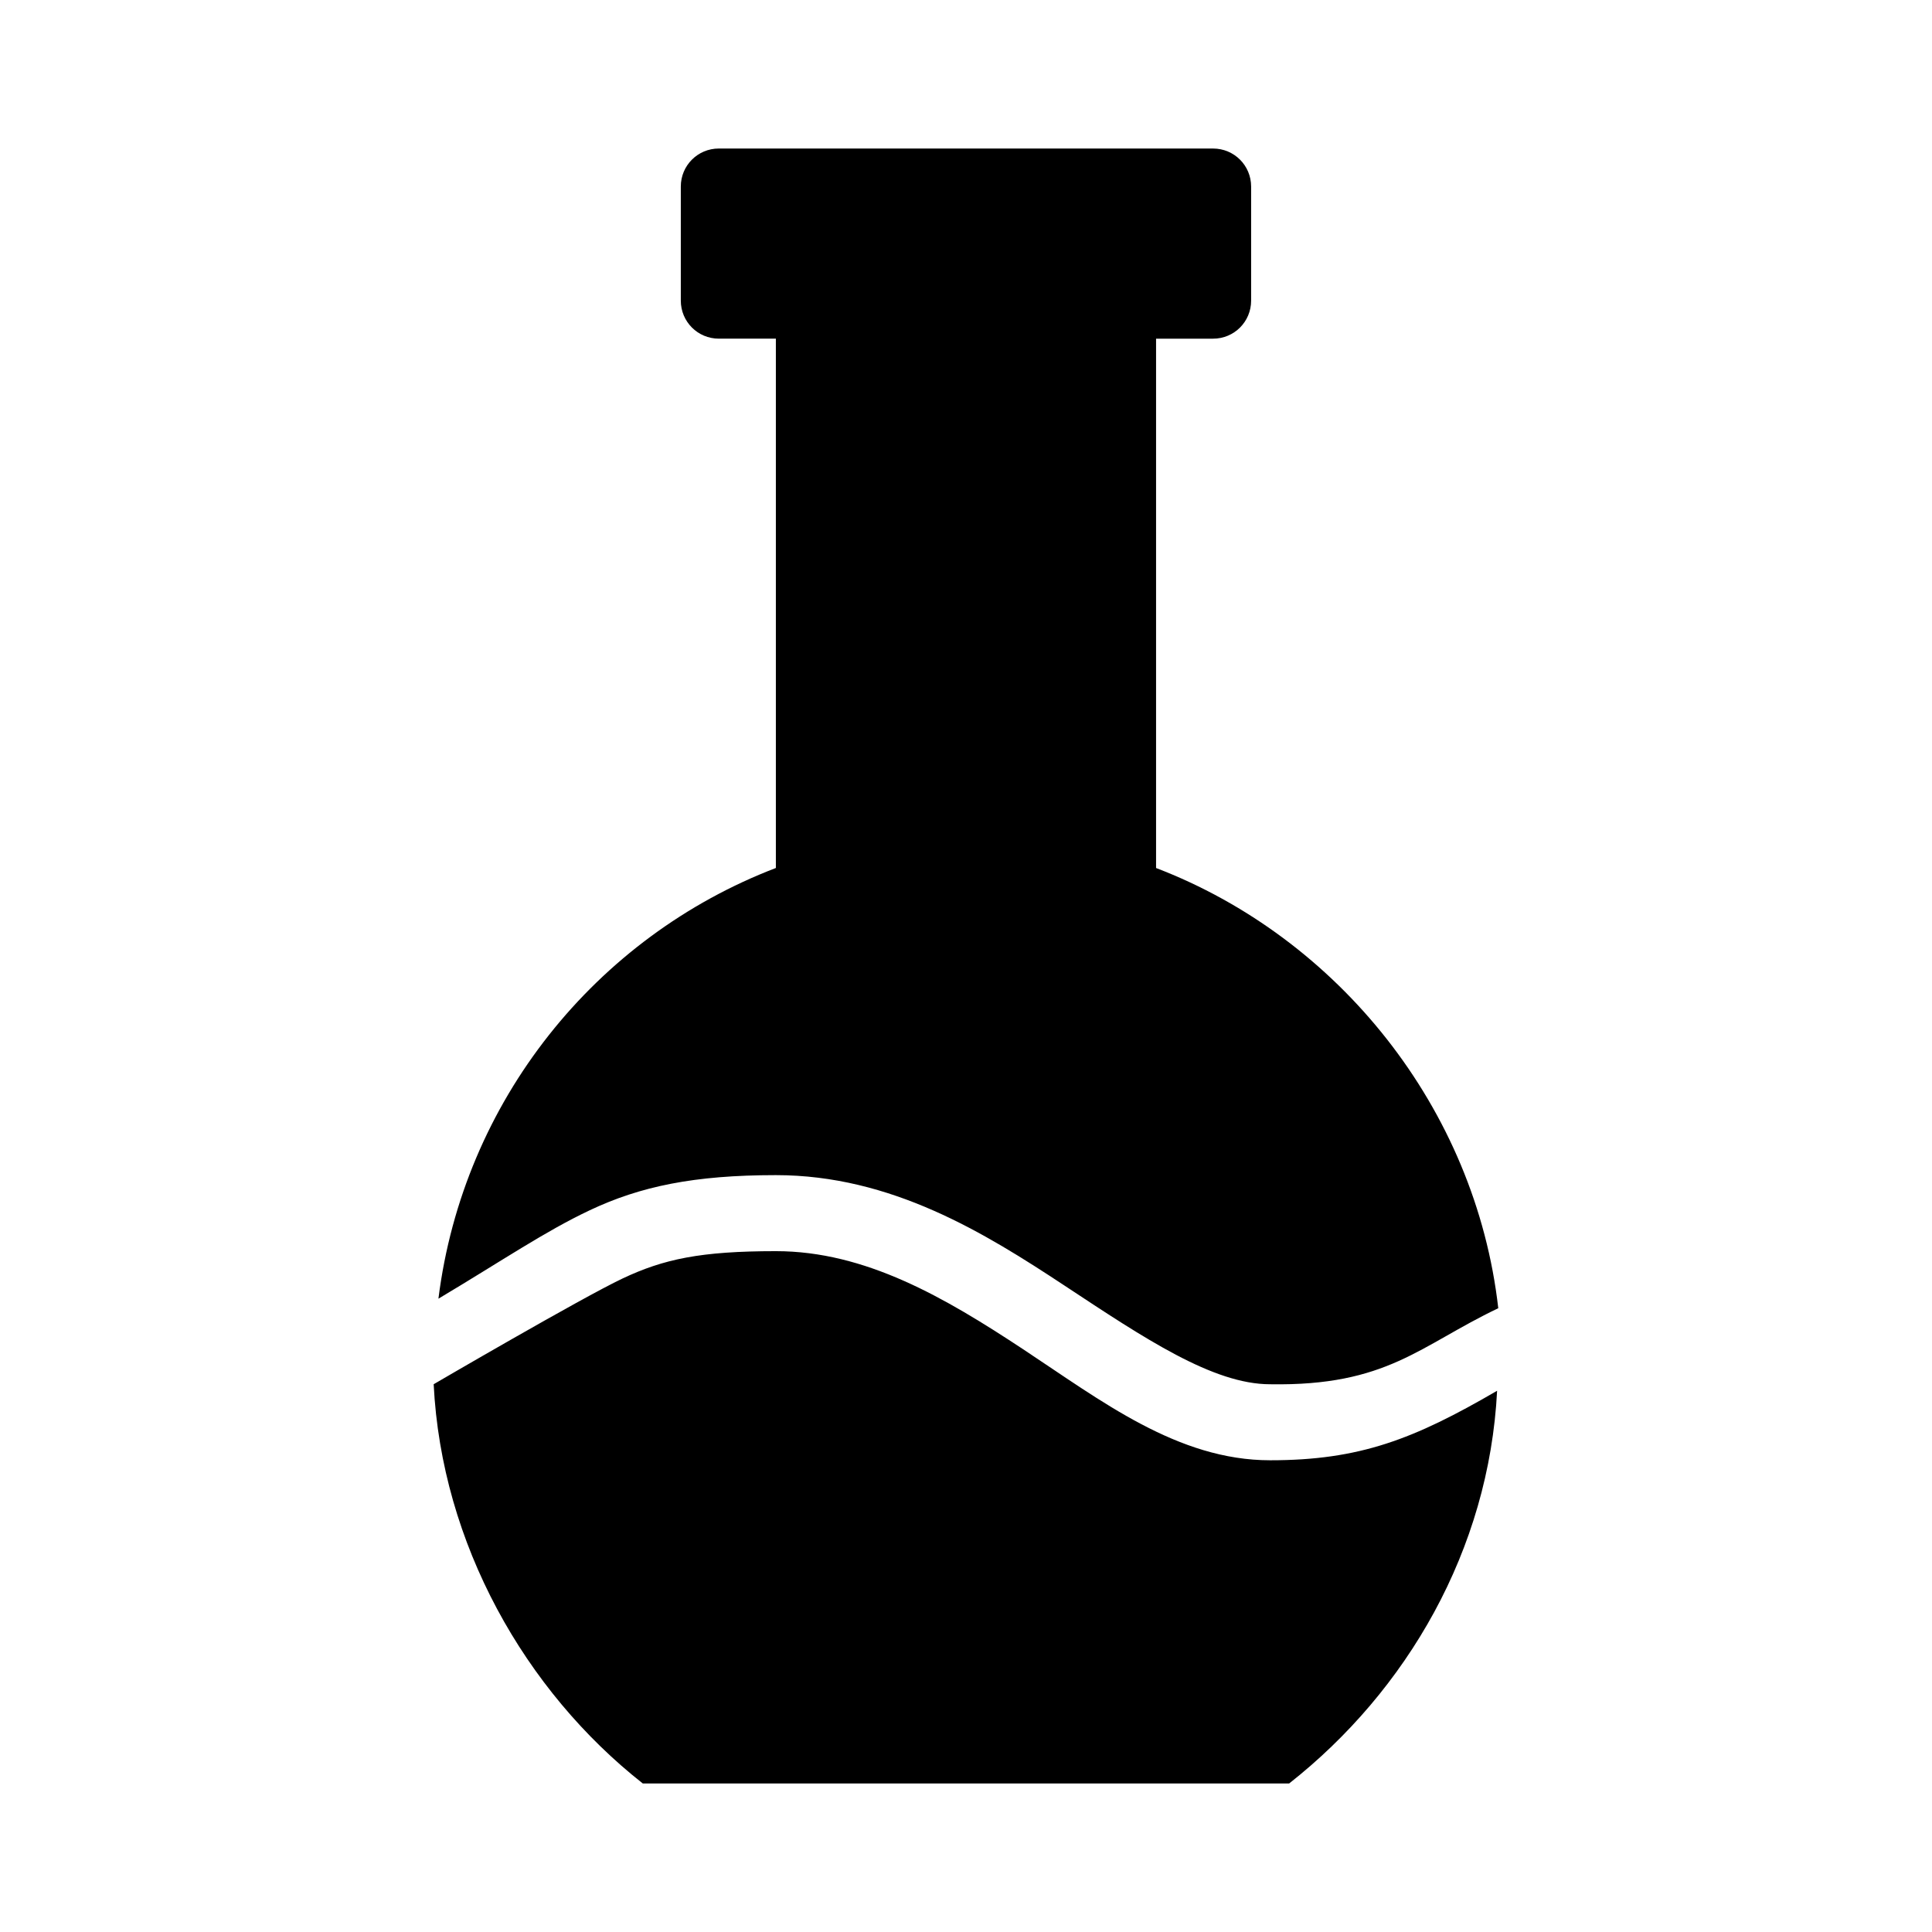 <?xml version="1.0" encoding="UTF-8"?>
<!-- Uploaded to: ICON Repo, www.svgrepo.com, Generator: ICON Repo Mixer Tools -->
<svg fill="#000000" width="800px" height="800px" version="1.1" viewBox="144 144 512 512" xmlns="http://www.w3.org/2000/svg">
 <path d="m334.5 183.36c-5.582 0-10.078 4.492-10.078 10.078v30.23c0 5.582 4.492 10.078 10.078 10.078h15.113v140.28c-47.73 18.27-82.863 61.77-89.426 114.14 17.074-10.188 28.262-17.852 40.148-23.457 13.359-6.305 27.598-9.289 49.277-9.289 30.605 0 55.301 15.281 76.516 29.285 21.215 14.004 39.316 26.137 54.473 26.137 31.031 0.52 39.547-10.184 60.457-20.152-6.043-53.078-42.477-98.211-90.688-116.66v-140.28h15.113c5.582 0 10.078-4.492 10.078-10.078v-30.23c0-5.582-4.492-10.078-10.078-10.078zm15.113 292.21c-19.996 0-29.75 2.113-40.621 7.242-10.797 5.094-50.066 28.023-50.066 28.023 2.102 42.281 24.227 81.25 55.418 105.8h171.3c31.152-24.52 52.957-61.852 55.105-104.07-22.062 12.852-36.406 18.422-60.141 18.422-24.535 0-44.73-15.734-65.496-29.441s-41.738-25.977-65.496-25.977z"/>
</svg>